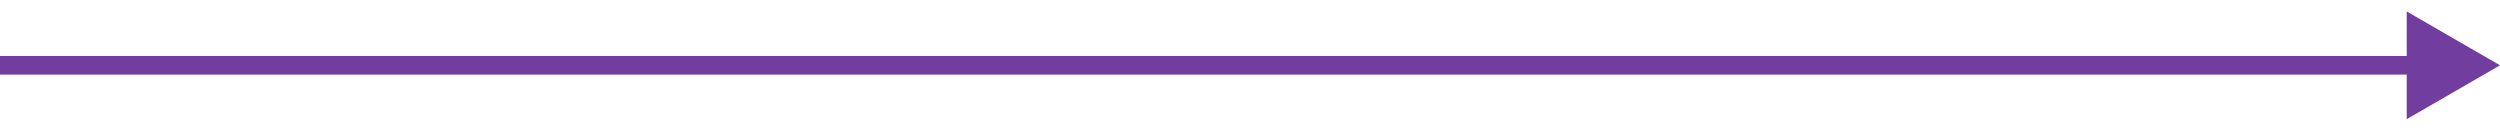 <?xml version="1.0" encoding="UTF-8"?> <svg xmlns="http://www.w3.org/2000/svg" width="134" height="7" viewBox="0 0 134 7" fill="none"><path d="M134 3.5L129 0.613L129 6.387L134 3.5ZM0 3.5L-4.37114e-08 4L129.5 4L129.5 3.5L129.5 3L4.37114e-08 3L0 3.5Z" fill="#713D9E"></path></svg> 